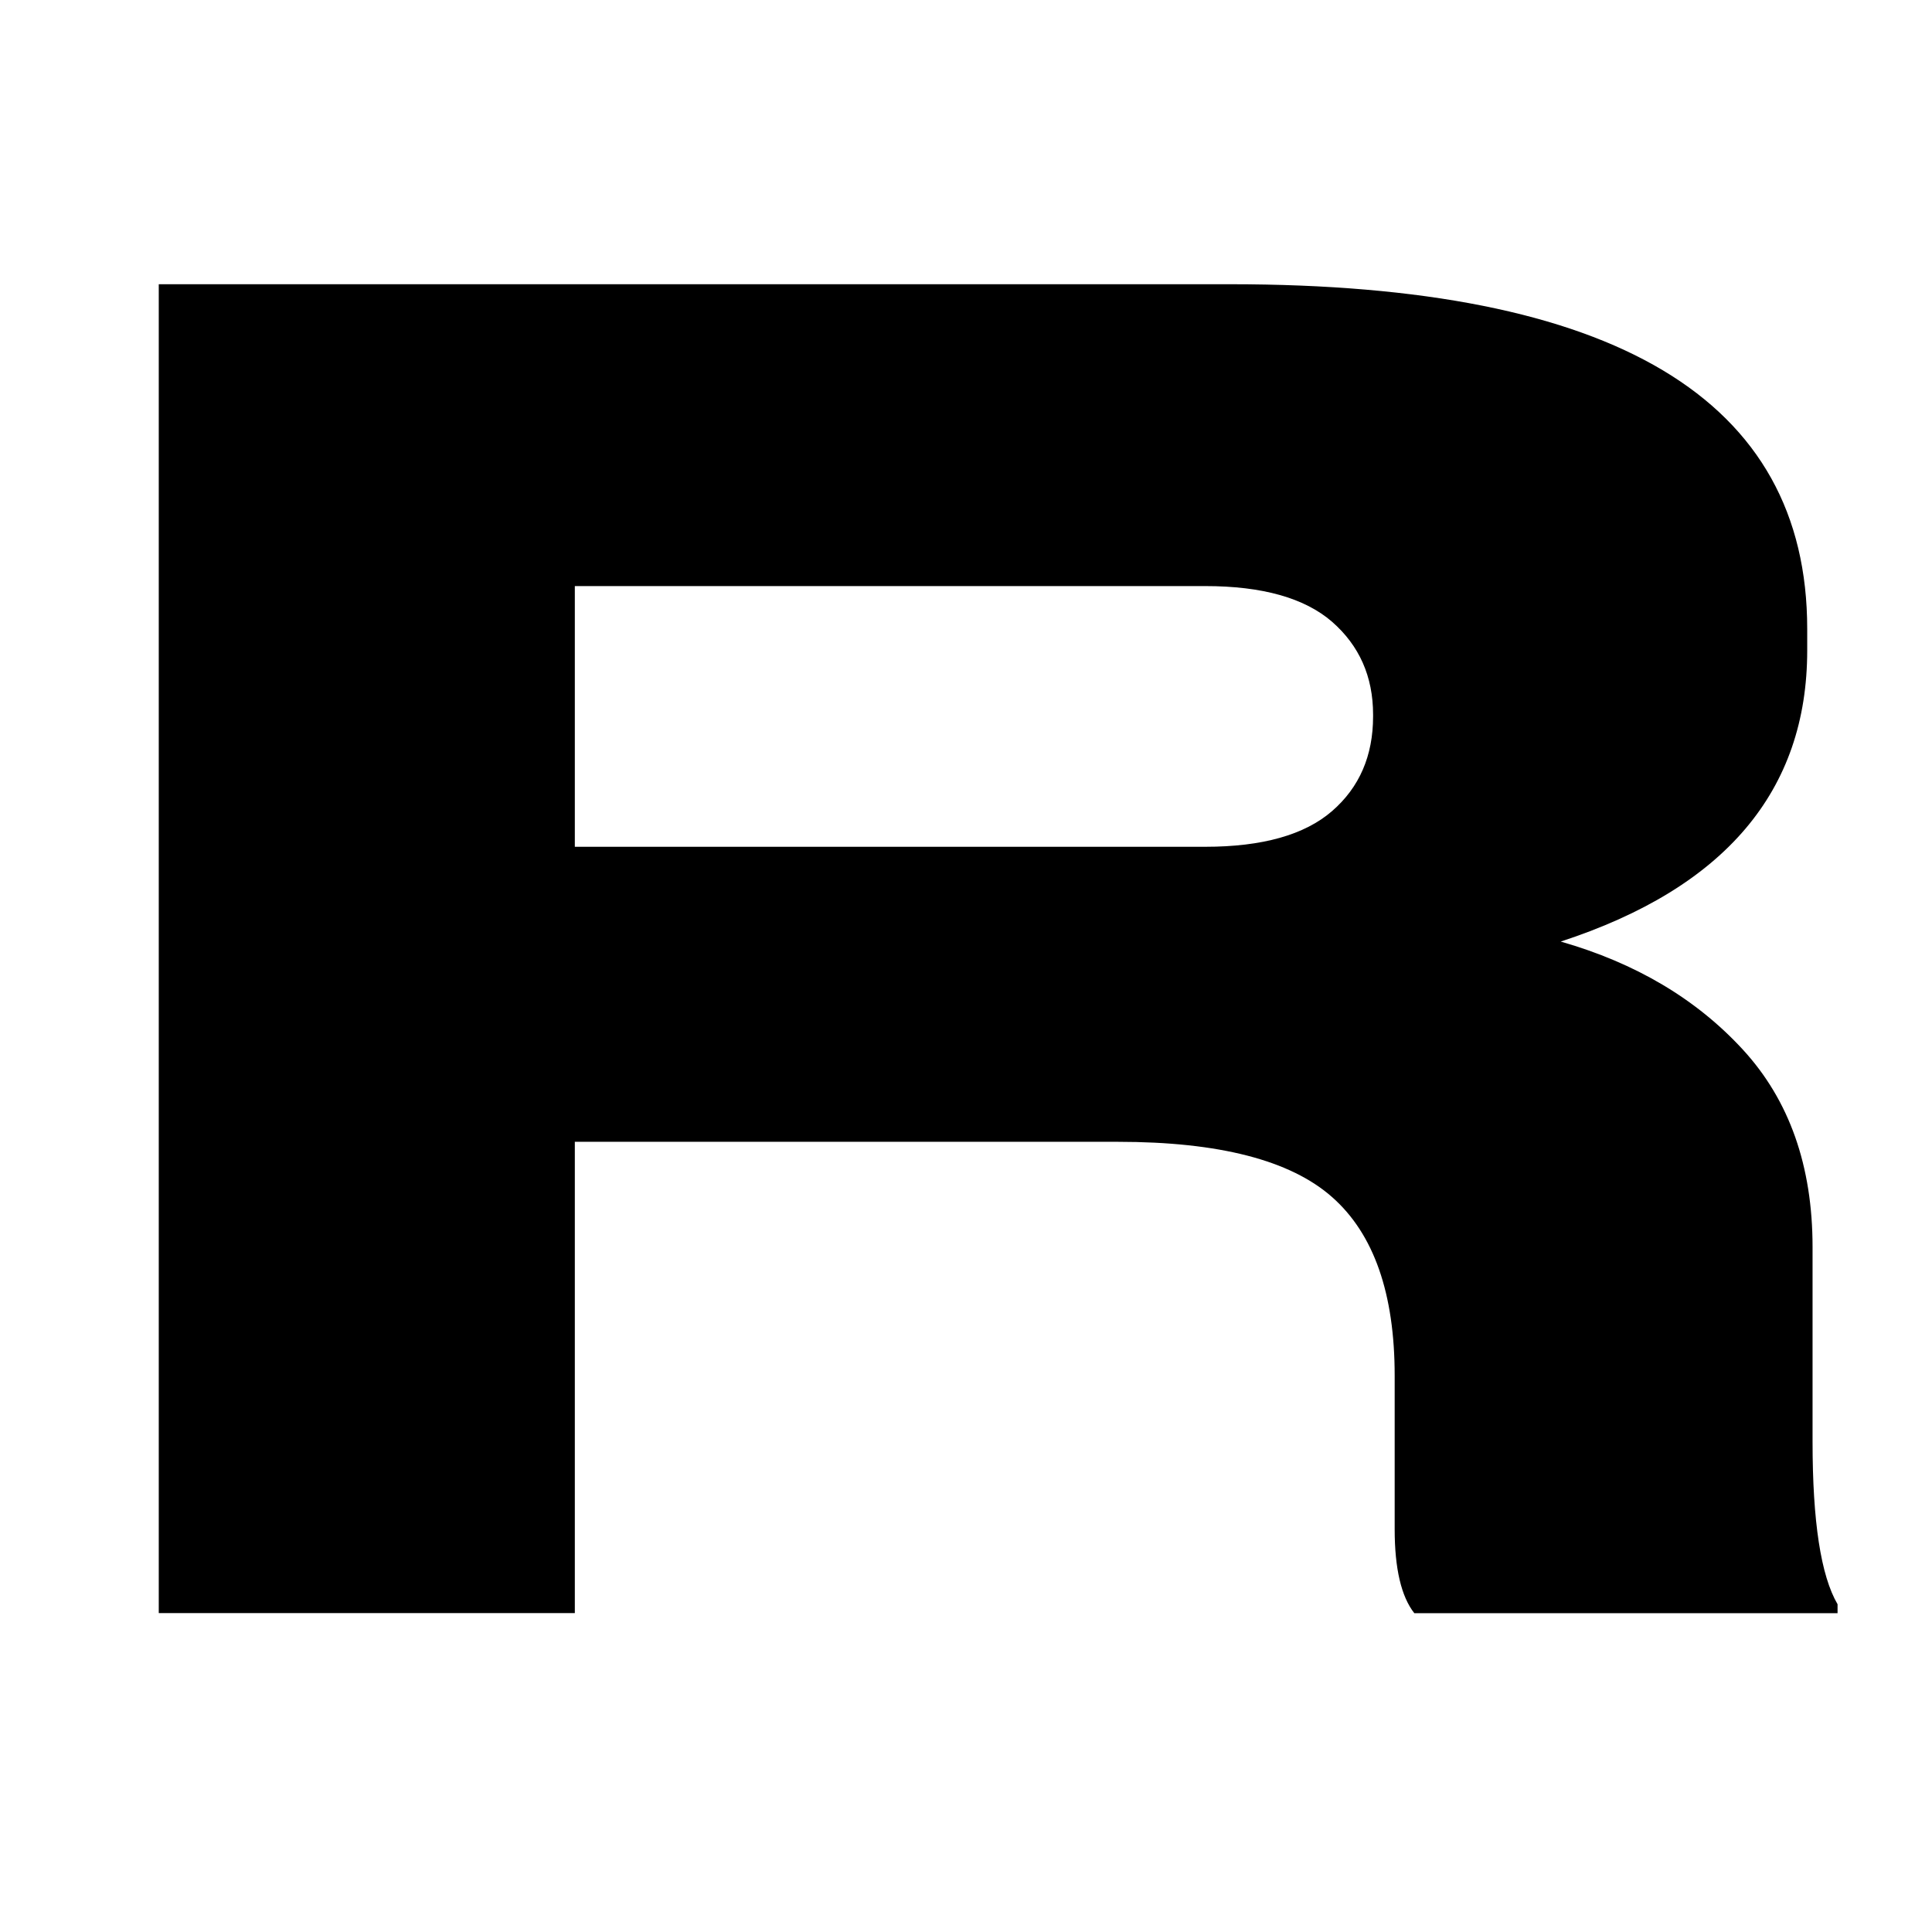 <?xml version="1.0" encoding="UTF-8"?>
<svg id="Ebene_1" xmlns="http://www.w3.org/2000/svg" version="1.1" viewBox="0 0 170 170">
  <!-- Generator: Adobe Illustrator 29.7.0, SVG Export Plug-In . SVG Version: 2.1.1 Build 138)  -->
  <defs>
    <style>
      .st0 {
        fill: #fff;
      }
    </style>
  </defs>
  <rect class="st0" width="170" height="170"/>
  <path d="M50.58,100.45v41.49H13.97V25.01h94.29c33.84,0,50.76,10.11,50.76,30.33v1.89c0,12.36-7.23,20.9-21.69,25.62,6.6,1.89,11.94,5.06,16.03,9.51,4.09,4.45,6.13,10.24,6.13,17.37v17.13c0,7.02.73,11.79,2.2,14.3v.79h-37.24c-1.15-1.46-1.73-3.93-1.73-7.38v-13.52c0-7.23-1.83-12.47-5.5-15.71-3.67-3.25-9.96-4.87-18.86-4.87h-47.77ZM50.58,51.57v22.94h55.47c5.03,0,8.75-1.05,11.16-3.14,2.41-2.09,3.61-4.87,3.61-8.33v-.16c0-3.35-1.21-6.07-3.61-8.17-2.41-2.09-6.13-3.14-11.16-3.14h-55.47Z"/>
</svg>